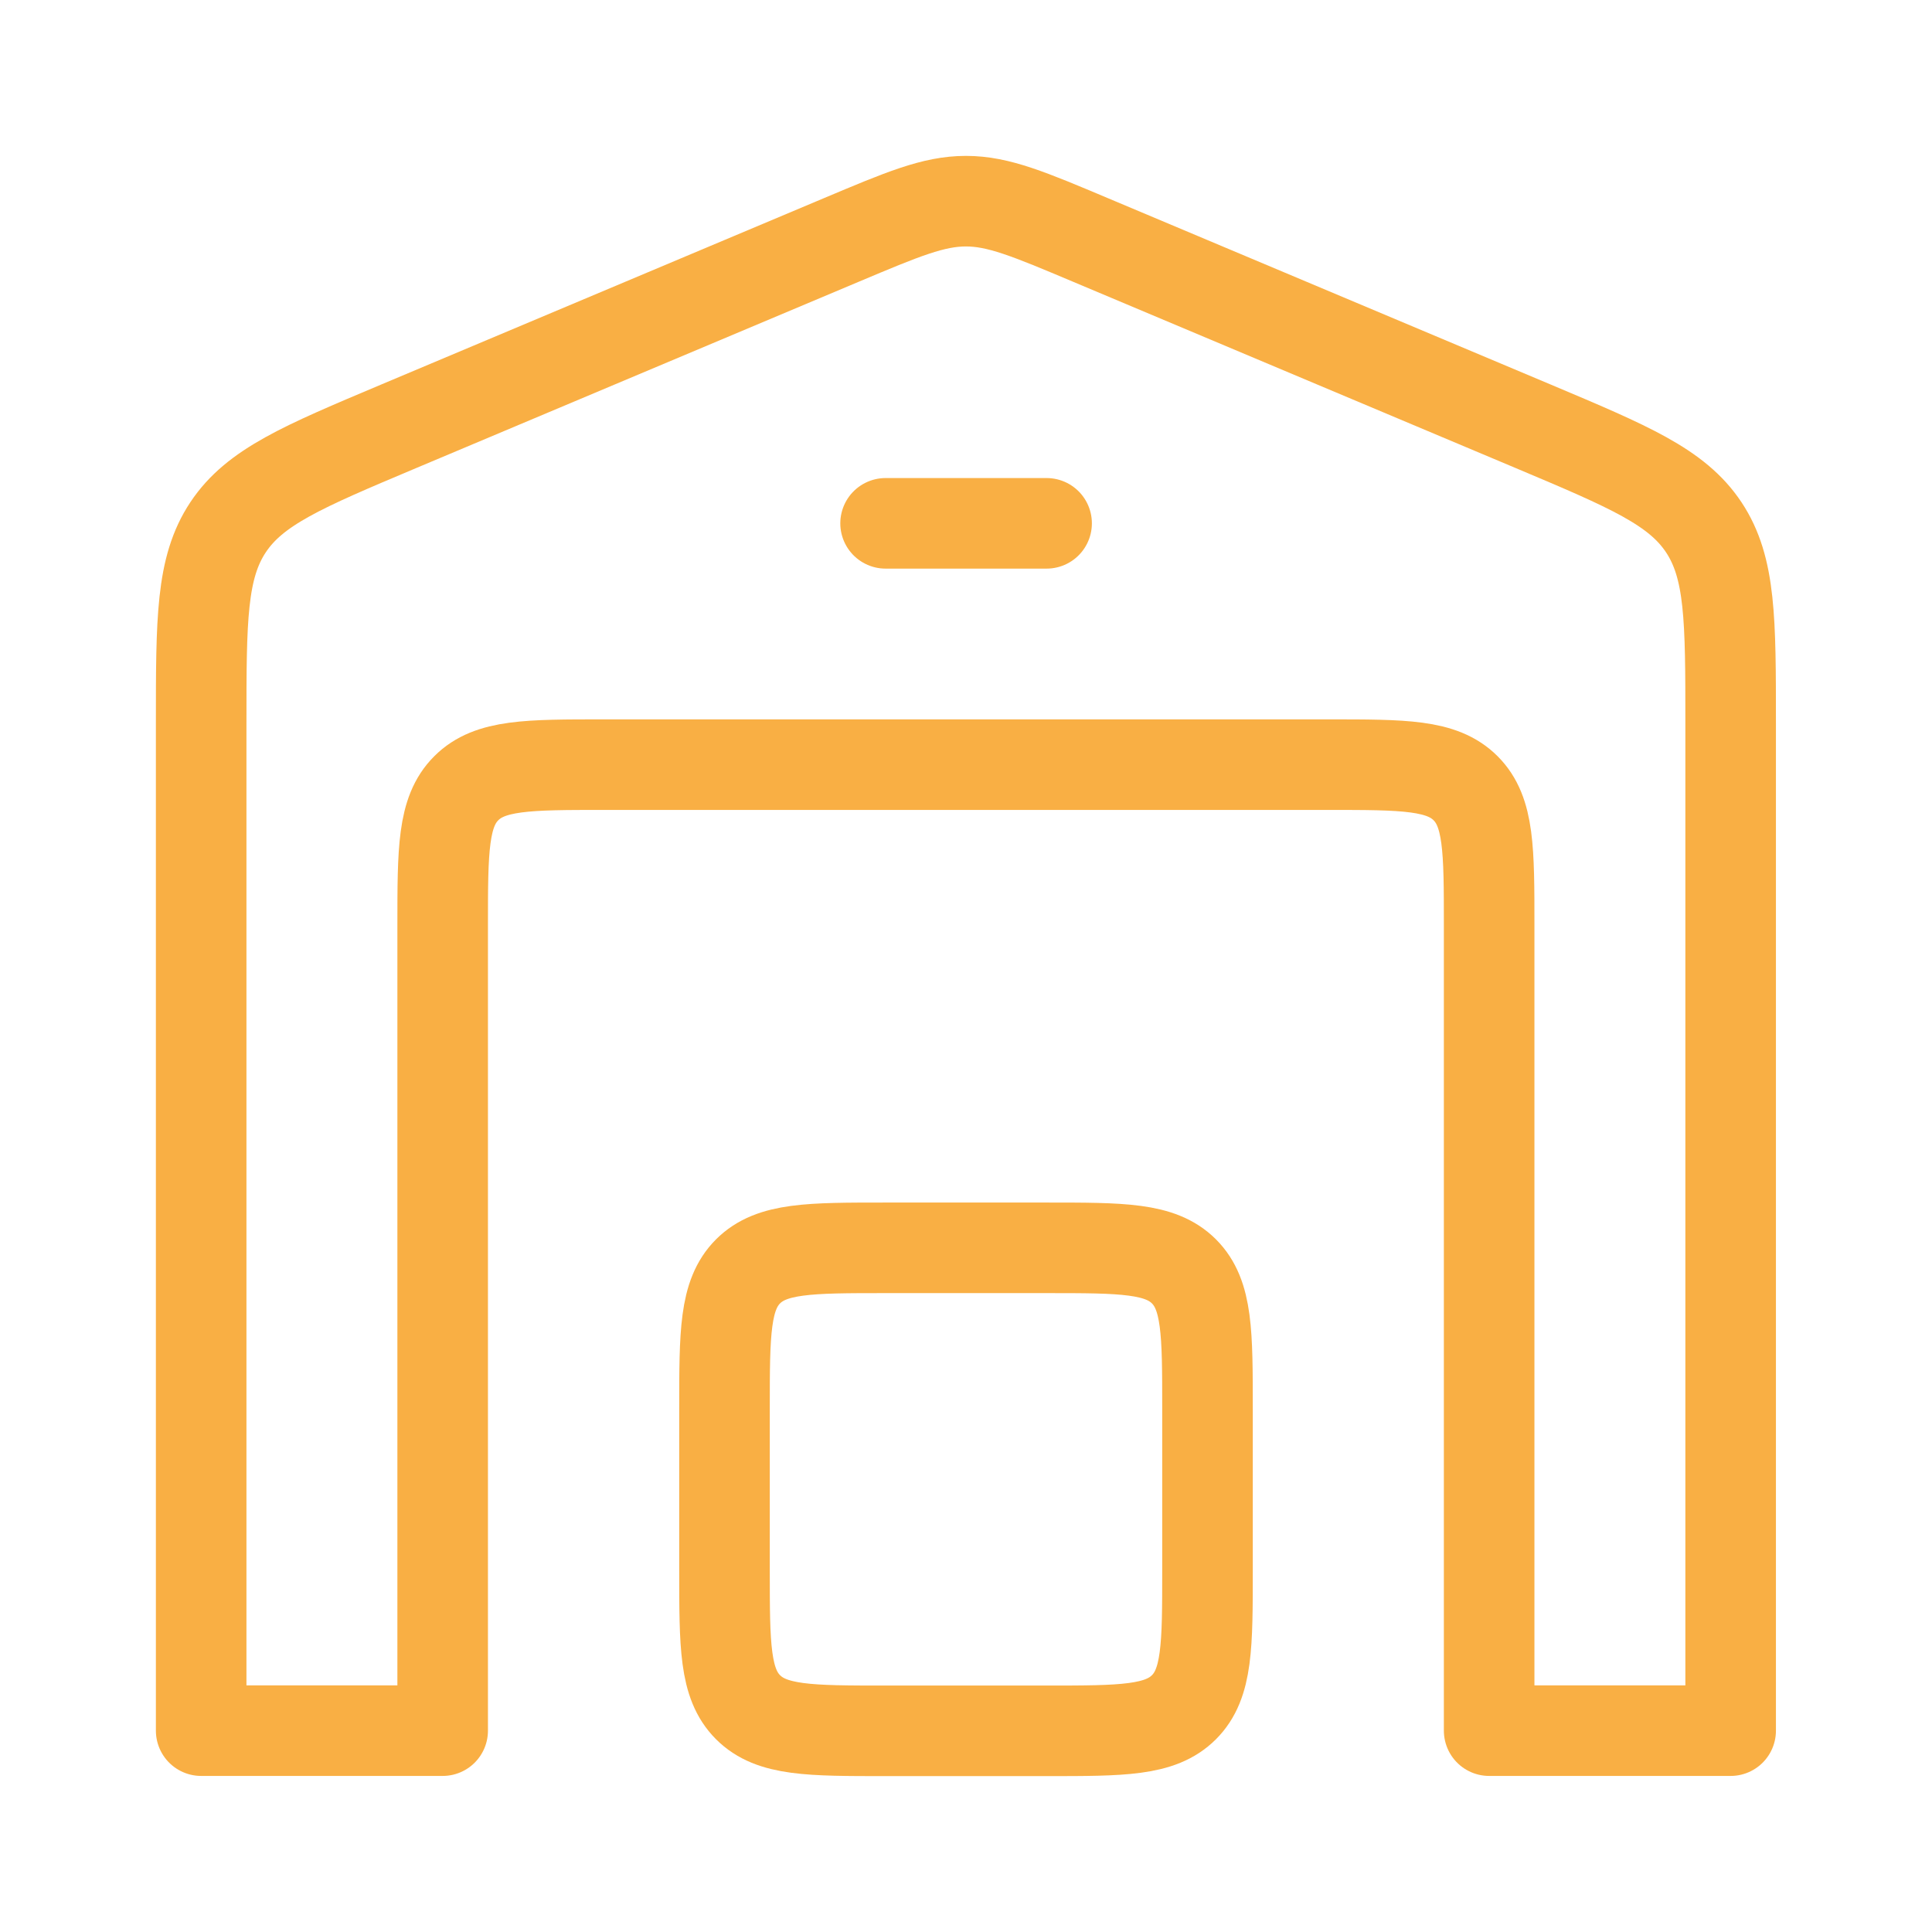 <svg width="32" height="32" viewBox="0 0 32 32" fill="none" xmlns="http://www.w3.org/2000/svg">
<path d="M13.929 3.977L6.596 7.064C5.013 7.731 4.222 8.064 3.777 8.734C3.332 9.405 3.332 10.263 3.332 11.98V28.665H7.332V15.332C7.332 14.075 7.332 13.446 7.723 13.056C8.113 12.665 8.742 12.665 9.999 12.665H21.999C23.256 12.665 23.884 12.665 24.275 13.056C24.665 13.446 24.665 14.075 24.665 15.332V28.665H28.665V11.98C28.665 10.263 28.665 9.405 28.22 8.734C27.775 8.064 26.984 7.731 25.402 7.064L18.068 3.977C17.048 3.547 16.537 3.332 15.999 3.332C15.46 3.332 14.95 3.547 13.929 3.977Z" stroke="#F9AF44" stroke-width="1.5" stroke-linecap="round" stroke-linejoin="round"/>
<path d="M14.668 8.668H17.335" stroke="#F9AF44" stroke-width="1.5" stroke-linecap="round" stroke-linejoin="round"/>
<path d="M17.333 20.668H14.667C13.41 20.668 12.781 20.668 12.39 21.058C12 21.449 12 22.078 12 23.335V26.001C12 27.258 12 27.887 12.39 28.277C12.781 28.668 13.41 28.668 14.667 28.668H17.333C18.59 28.668 19.219 28.668 19.61 28.277C20 27.887 20 27.258 20 26.001V23.335C20 22.078 20 21.449 19.61 21.058C19.219 20.668 18.59 20.668 17.333 20.668Z" stroke="#F9AF44" stroke-width="1.5" stroke-linecap="round" stroke-linejoin="round"/>
</svg>
